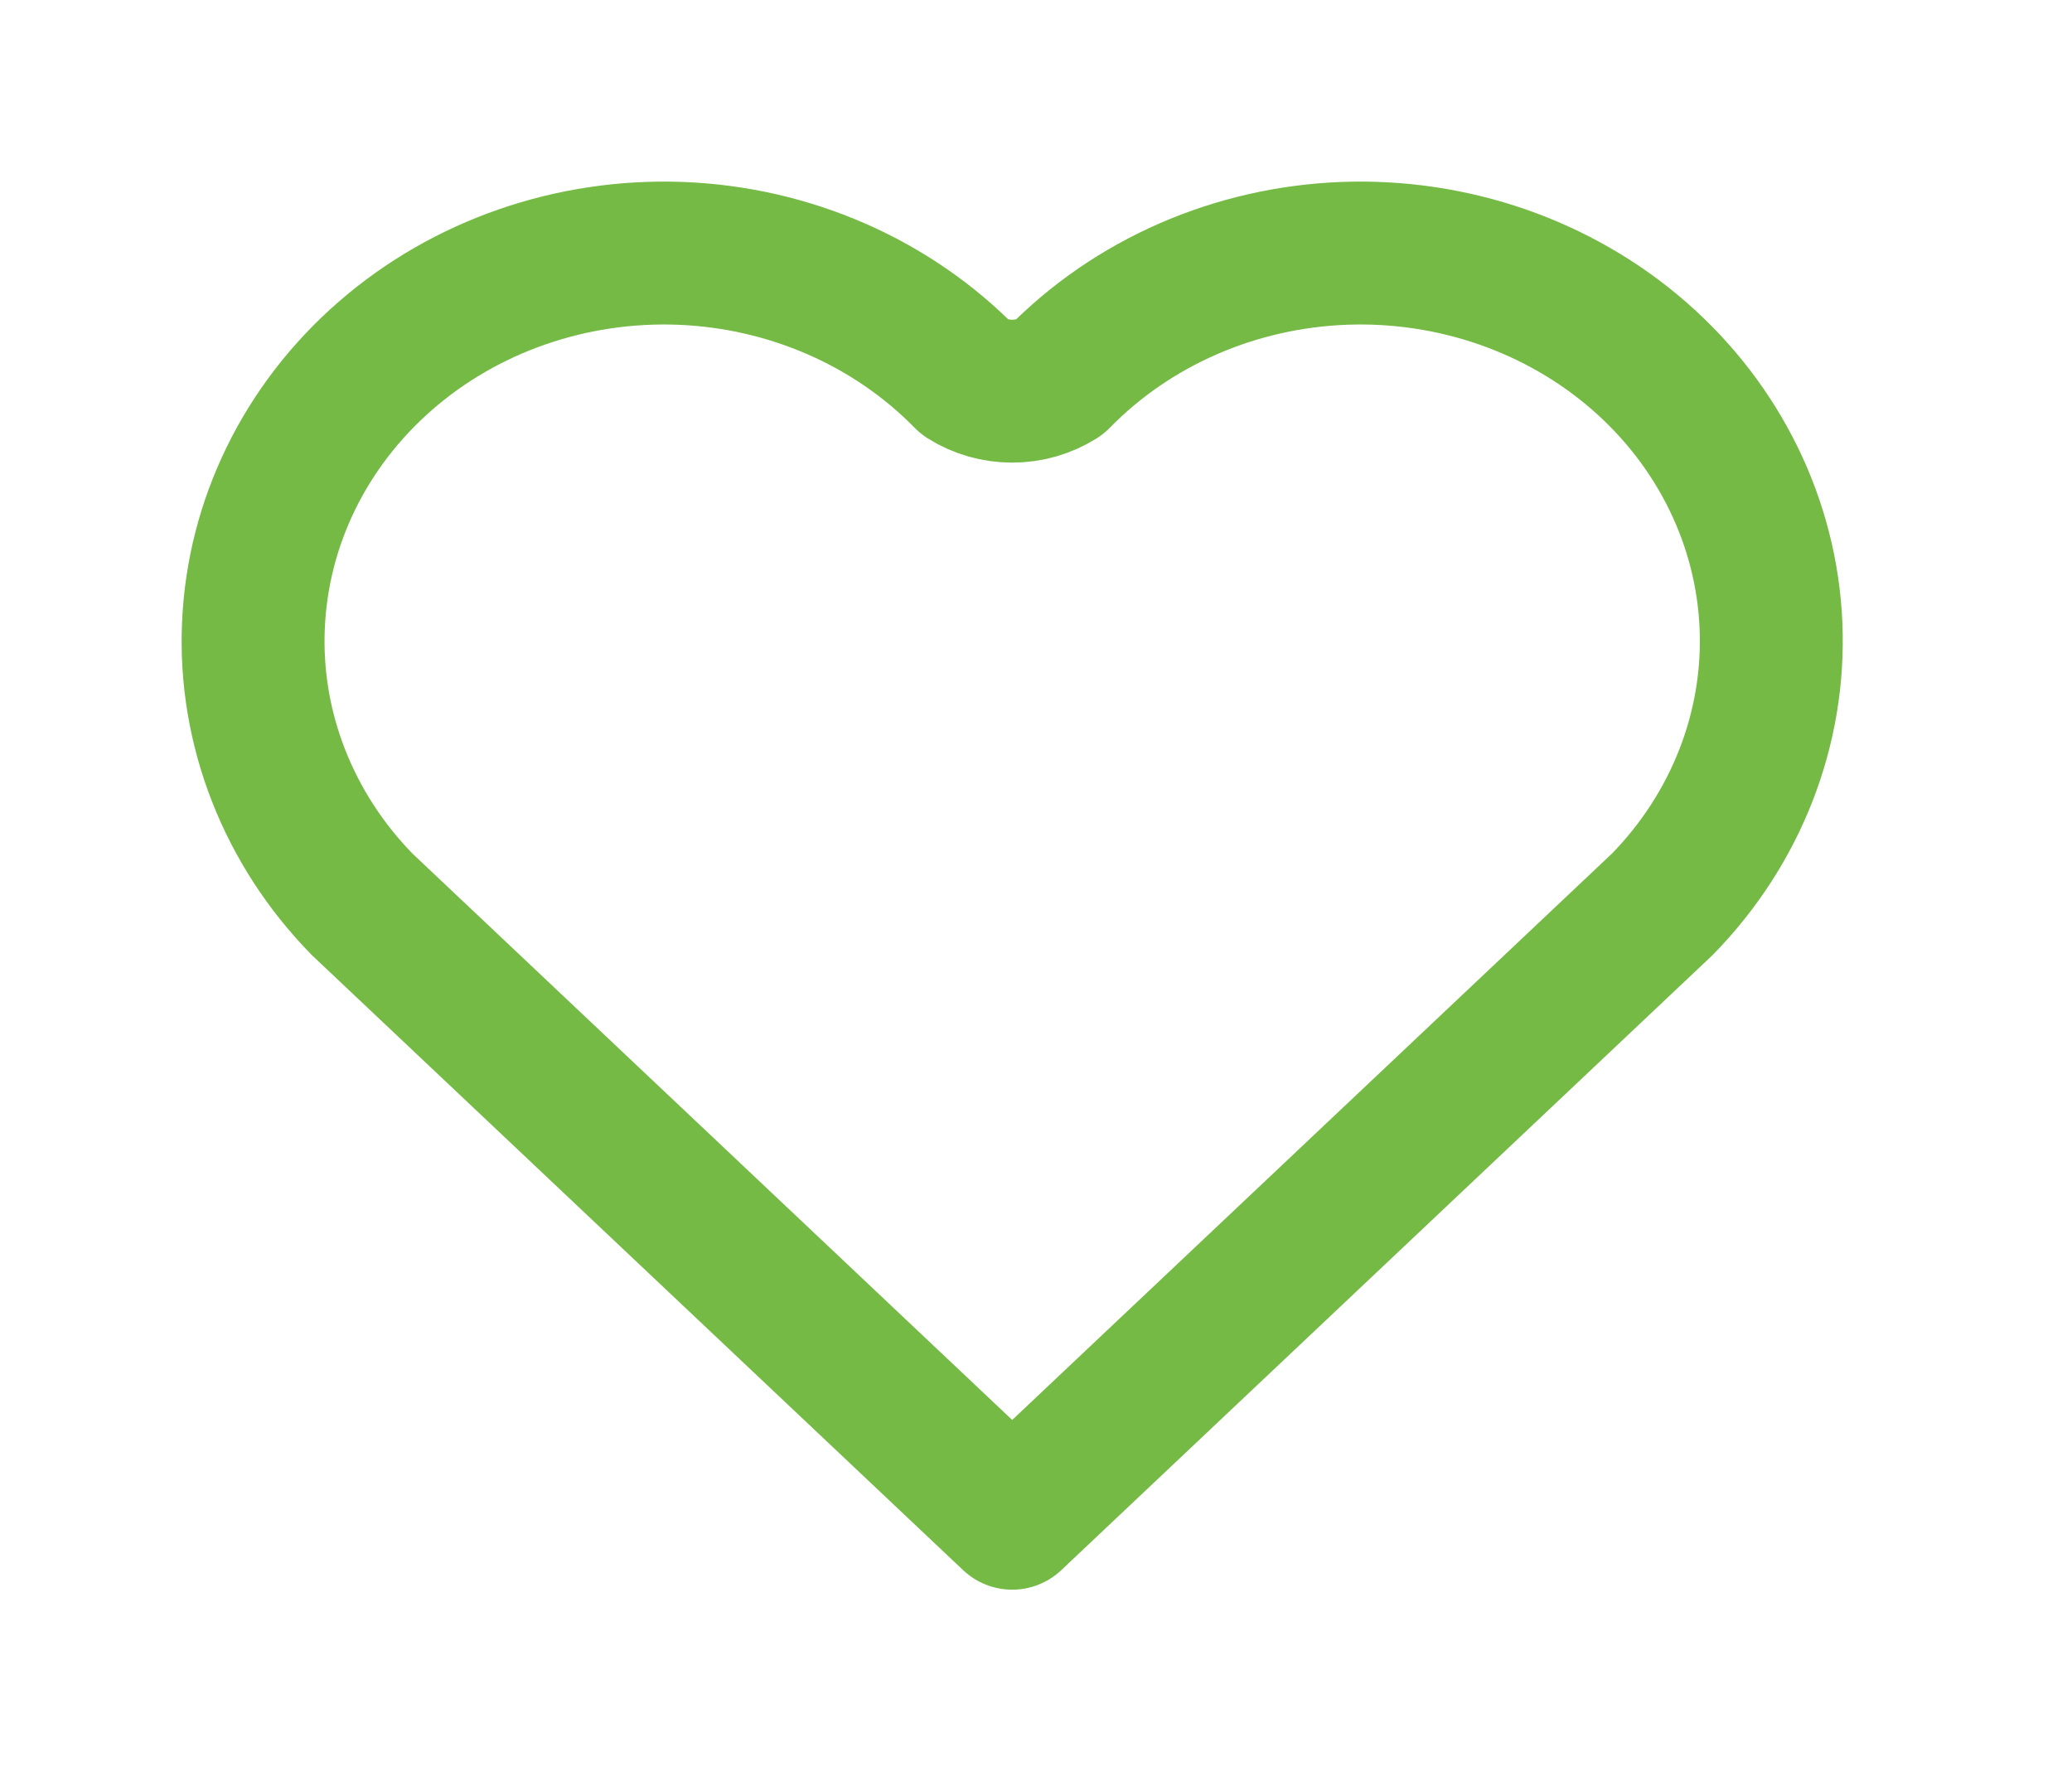 <?xml version="1.0" encoding="UTF-8"?>
<svg xmlns="http://www.w3.org/2000/svg" width="29" height="25" viewBox="0 0 29 25" fill="none">
  <path d="M14.167 21.25L5.067 12.656C4.555 12.132 4.157 11.518 3.896 10.848C3.635 10.179 3.516 9.468 3.547 8.755C3.608 7.316 4.271 5.959 5.392 4.982C6.512 4.005 7.998 3.489 9.522 3.546C11.045 3.604 12.483 4.231 13.517 5.289C13.709 5.41 13.935 5.475 14.167 5.475C14.398 5.475 14.624 5.41 14.817 5.289C15.851 4.231 17.288 3.604 18.812 3.546C20.336 3.489 21.821 4.005 22.942 4.982C24.062 5.959 24.726 7.316 24.787 8.755C24.848 10.194 24.301 11.598 23.267 12.656L14.167 21.25Z" stroke="#74BA44" stroke-width="2" stroke-linecap="round" stroke-linejoin="round"></path>
</svg>
